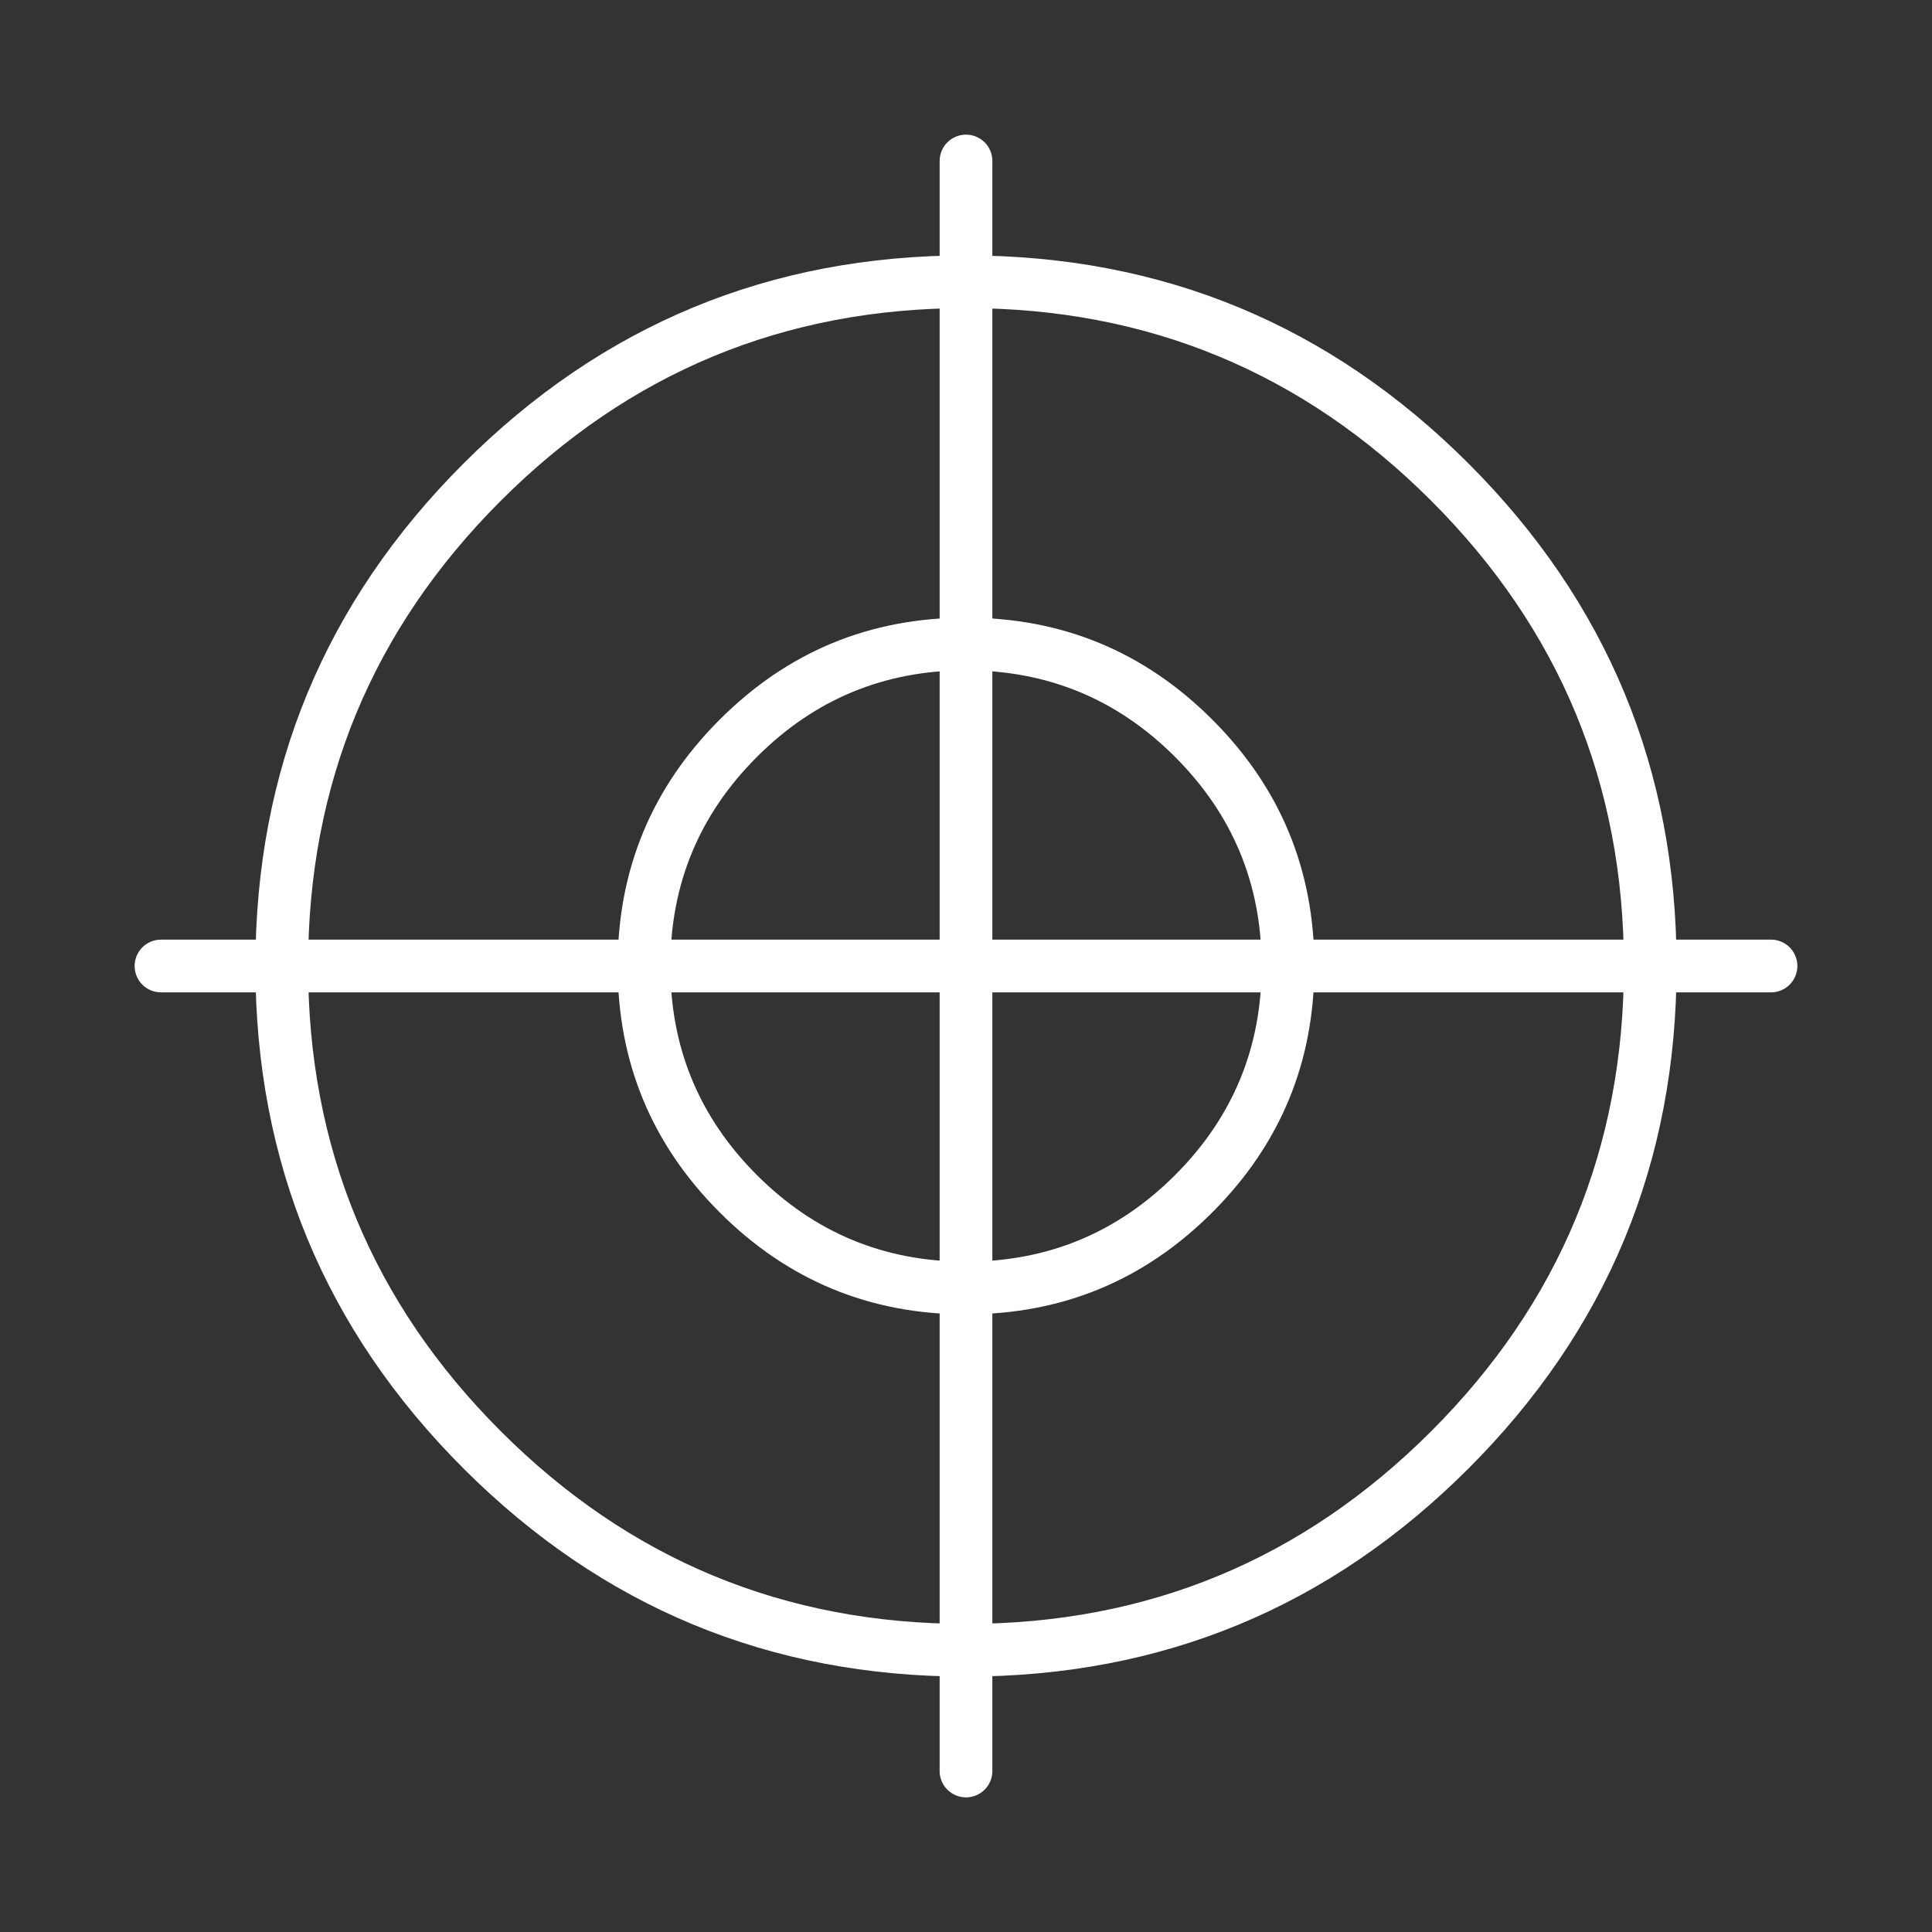 <svg xmlns="http://www.w3.org/2000/svg" xmlns:xlink="http://www.w3.org/1999/xlink" fill="none" version="1.1" width="100" height="100" viewBox="0 0 100 100"><rect x="0" y="0" width="100" height="100" fill="#333333" stroke="none"/><defs><clipPath id="master_svg0_33_1318/33_0823"><rect x="0" y="0" width="100" height="100" rx="0"/></clipPath></defs><g clip-path="url(#master_svg0_33_1318/33_0823)"><g><path d="M23.991,23.991Q13.22,34.763,13.22,50Q13.22,65.237,23.991,76.009Q34.763,86.78,50,86.78Q65.237,86.78,76.009,76.009Q86.78,65.237,86.78,50Q86.78,34.763,76.009,23.991Q65.237,13.22,50,13.22Q34.763,13.22,23.991,23.991ZM25.92,74.08Q15.947,64.107,15.947,50Q15.947,35.893,25.92,25.92Q35.893,15.947,50,15.947Q64.107,15.947,74.08,25.92Q84.053,35.893,84.053,50Q84.053,64.107,74.08,74.08Q64.107,84.053,50,84.053Q35.893,84.053,25.92,74.08Z" fill-rule="evenodd" fill="#FFFFFF" fill-opacity="1" style="mix-blend-mode:passthrough"/></g><g><path d="M37.249,37.249Q31.97,42.529,31.97,50Q31.97,57.471,37.249,62.751Q42.529,68.03,50,68.03Q57.471,68.03,62.751,62.751Q68.03,57.471,68.03,50Q68.03,42.529,62.751,37.249Q57.471,31.97,50,31.97Q42.529,31.97,37.249,37.249ZM39.178,60.822Q34.697,56.341,34.697,50Q34.697,43.659,39.178,39.178Q43.659,34.697,50,34.697Q56.341,34.697,60.822,39.178Q65.303,43.659,65.303,50Q65.303,56.341,60.822,60.822Q56.341,65.303,50,65.303Q43.659,65.303,39.178,60.822Z" fill-rule="evenodd" fill="#FFFFFF" fill-opacity="1" style="mix-blend-mode:passthrough"/></g><g><path d="M8.394,51.364Q8.364,51.365,8.333,51.365Q8.266,51.365,8.2,51.358Q8.133,51.352,8.067,51.339Q8.001,51.326,7.937,51.306Q7.873,51.287,7.811,51.261Q7.749,51.235,7.69,51.204Q7.631,51.172,7.575,51.135Q7.519,51.098,7.467,51.055Q7.416,51.013,7.368,50.965Q7.321,50.918,7.278,50.866Q7.236,50.814,7.198,50.758Q7.161,50.703,7.13,50.643Q7.098,50.584,7.072,50.522Q7.047,50.46,7.027,50.396Q7.008,50.332,6.995,50.266Q6.981,50.201,6.975,50.134Q6.968,50.067,6.968,50Q6.968,49.933,6.975,49.866Q6.981,49.799,6.995,49.734Q7.008,49.668,7.027,49.604Q7.047,49.54,7.072,49.478Q7.098,49.416,7.13,49.357Q7.161,49.297,7.198,49.242Q7.236,49.186,7.278,49.134Q7.321,49.082,7.368,49.035Q7.416,48.987,7.467,48.945Q7.519,48.902,7.575,48.865Q7.631,48.828,7.69,48.796Q7.749,48.765,7.811,48.739Q7.873,48.713,7.937,48.694Q8.001,48.674,8.067,48.661Q8.133,48.648,8.2,48.642Q8.266,48.635,8.333,48.635Q8.364,48.635,8.394,48.636L91.606,48.636Q91.636,48.635,91.667,48.635Q91.734,48.635,91.8,48.642Q91.867,48.648,91.933,48.661Q91.999,48.674,92.063,48.694Q92.127,48.713,92.189,48.739Q92.251,48.765,92.31,48.796Q92.369,48.828,92.425,48.865Q92.481,48.902,92.533,48.945Q92.584,48.987,92.632,49.035Q92.679,49.082,92.722,49.134Q92.764,49.186,92.802,49.242Q92.839,49.297,92.87,49.357Q92.902,49.416,92.928,49.478Q92.953,49.54,92.973,49.604Q92.992,49.668,93.005,49.734Q93.019,49.799,93.025,49.866Q93.032,49.933,93.032,50Q93.032,50.067,93.025,50.134Q93.019,50.201,93.005,50.266Q92.992,50.332,92.973,50.396Q92.953,50.46,92.928,50.522Q92.902,50.584,92.87,50.643Q92.839,50.703,92.802,50.758Q92.764,50.814,92.722,50.866Q92.679,50.918,92.632,50.965Q92.584,51.013,92.533,51.055Q92.481,51.098,92.425,51.135Q92.369,51.172,92.31,51.204Q92.251,51.235,92.189,51.261Q92.127,51.287,92.063,51.306Q91.999,51.326,91.933,51.339Q91.867,51.352,91.8,51.358Q91.734,51.365,91.667,51.365Q91.636,51.365,91.606,51.364L8.394,51.364Z" fill-rule="evenodd" fill="#FFFFFF" fill-opacity="1" style="mix-blend-mode:passthrough"/></g><g><path d="M51.364,8.394Q51.365,8.364,51.365,8.333Q51.365,8.266,51.358,8.2Q51.352,8.133,51.339,8.067Q51.326,8.001,51.306,7.937Q51.287,7.873,51.261,7.811Q51.235,7.749,51.204,7.69Q51.172,7.631,51.135,7.575Q51.098,7.519,51.055,7.467Q51.013,7.416,50.965,7.368Q50.918,7.321,50.866,7.278Q50.814,7.236,50.758,7.198Q50.703,7.161,50.643,7.13Q50.584,7.098,50.522,7.072Q50.46,7.047,50.396,7.027Q50.332,7.008,50.266,6.995Q50.201,6.981,50.134,6.975Q50.067,6.968,50,6.968Q49.933,6.968,49.866,6.975Q49.799,6.981,49.734,6.995Q49.668,7.008,49.604,7.027Q49.54,7.047,49.478,7.072Q49.416,7.098,49.357,7.13Q49.297,7.161,49.242,7.198Q49.186,7.236,49.134,7.278Q49.082,7.321,49.035,7.368Q48.987,7.416,48.945,7.467Q48.902,7.519,48.865,7.575Q48.828,7.631,48.796,7.69Q48.765,7.749,48.739,7.811Q48.713,7.873,48.694,7.937Q48.674,8.001,48.661,8.067Q48.648,8.133,48.642,8.2Q48.635,8.266,48.635,8.333Q48.635,8.364,48.636,8.394L48.636,91.606Q48.635,91.636,48.635,91.667Q48.635,91.734,48.642,91.8Q48.648,91.867,48.661,91.933Q48.674,91.999,48.694,92.063Q48.713,92.127,48.739,92.189Q48.765,92.251,48.796,92.31Q48.828,92.369,48.865,92.425Q48.902,92.481,48.945,92.533Q48.987,92.584,49.035,92.632Q49.082,92.679,49.134,92.722Q49.186,92.764,49.242,92.802Q49.297,92.839,49.357,92.87Q49.416,92.902,49.478,92.928Q49.54,92.953,49.604,92.973Q49.668,92.992,49.734,93.005Q49.799,93.019,49.866,93.025Q49.933,93.032,50,93.032Q50.067,93.032,50.134,93.025Q50.201,93.019,50.266,93.005Q50.332,92.992,50.396,92.973Q50.46,92.953,50.522,92.928Q50.584,92.902,50.643,92.87Q50.703,92.839,50.758,92.802Q50.814,92.764,50.866,92.722Q50.918,92.679,50.965,92.632Q51.013,92.584,51.055,92.533Q51.098,92.481,51.135,92.425Q51.172,92.369,51.204,92.31Q51.235,92.251,51.261,92.189Q51.287,92.127,51.306,92.063Q51.326,91.999,51.339,91.933Q51.352,91.867,51.358,91.8Q51.365,91.734,51.365,91.667Q51.365,91.636,51.364,91.606L51.364,8.394Z" fill-rule="evenodd" fill="#FFFFFF" fill-opacity="1" style="mix-blend-mode:passthrough"/></g></g></svg>
